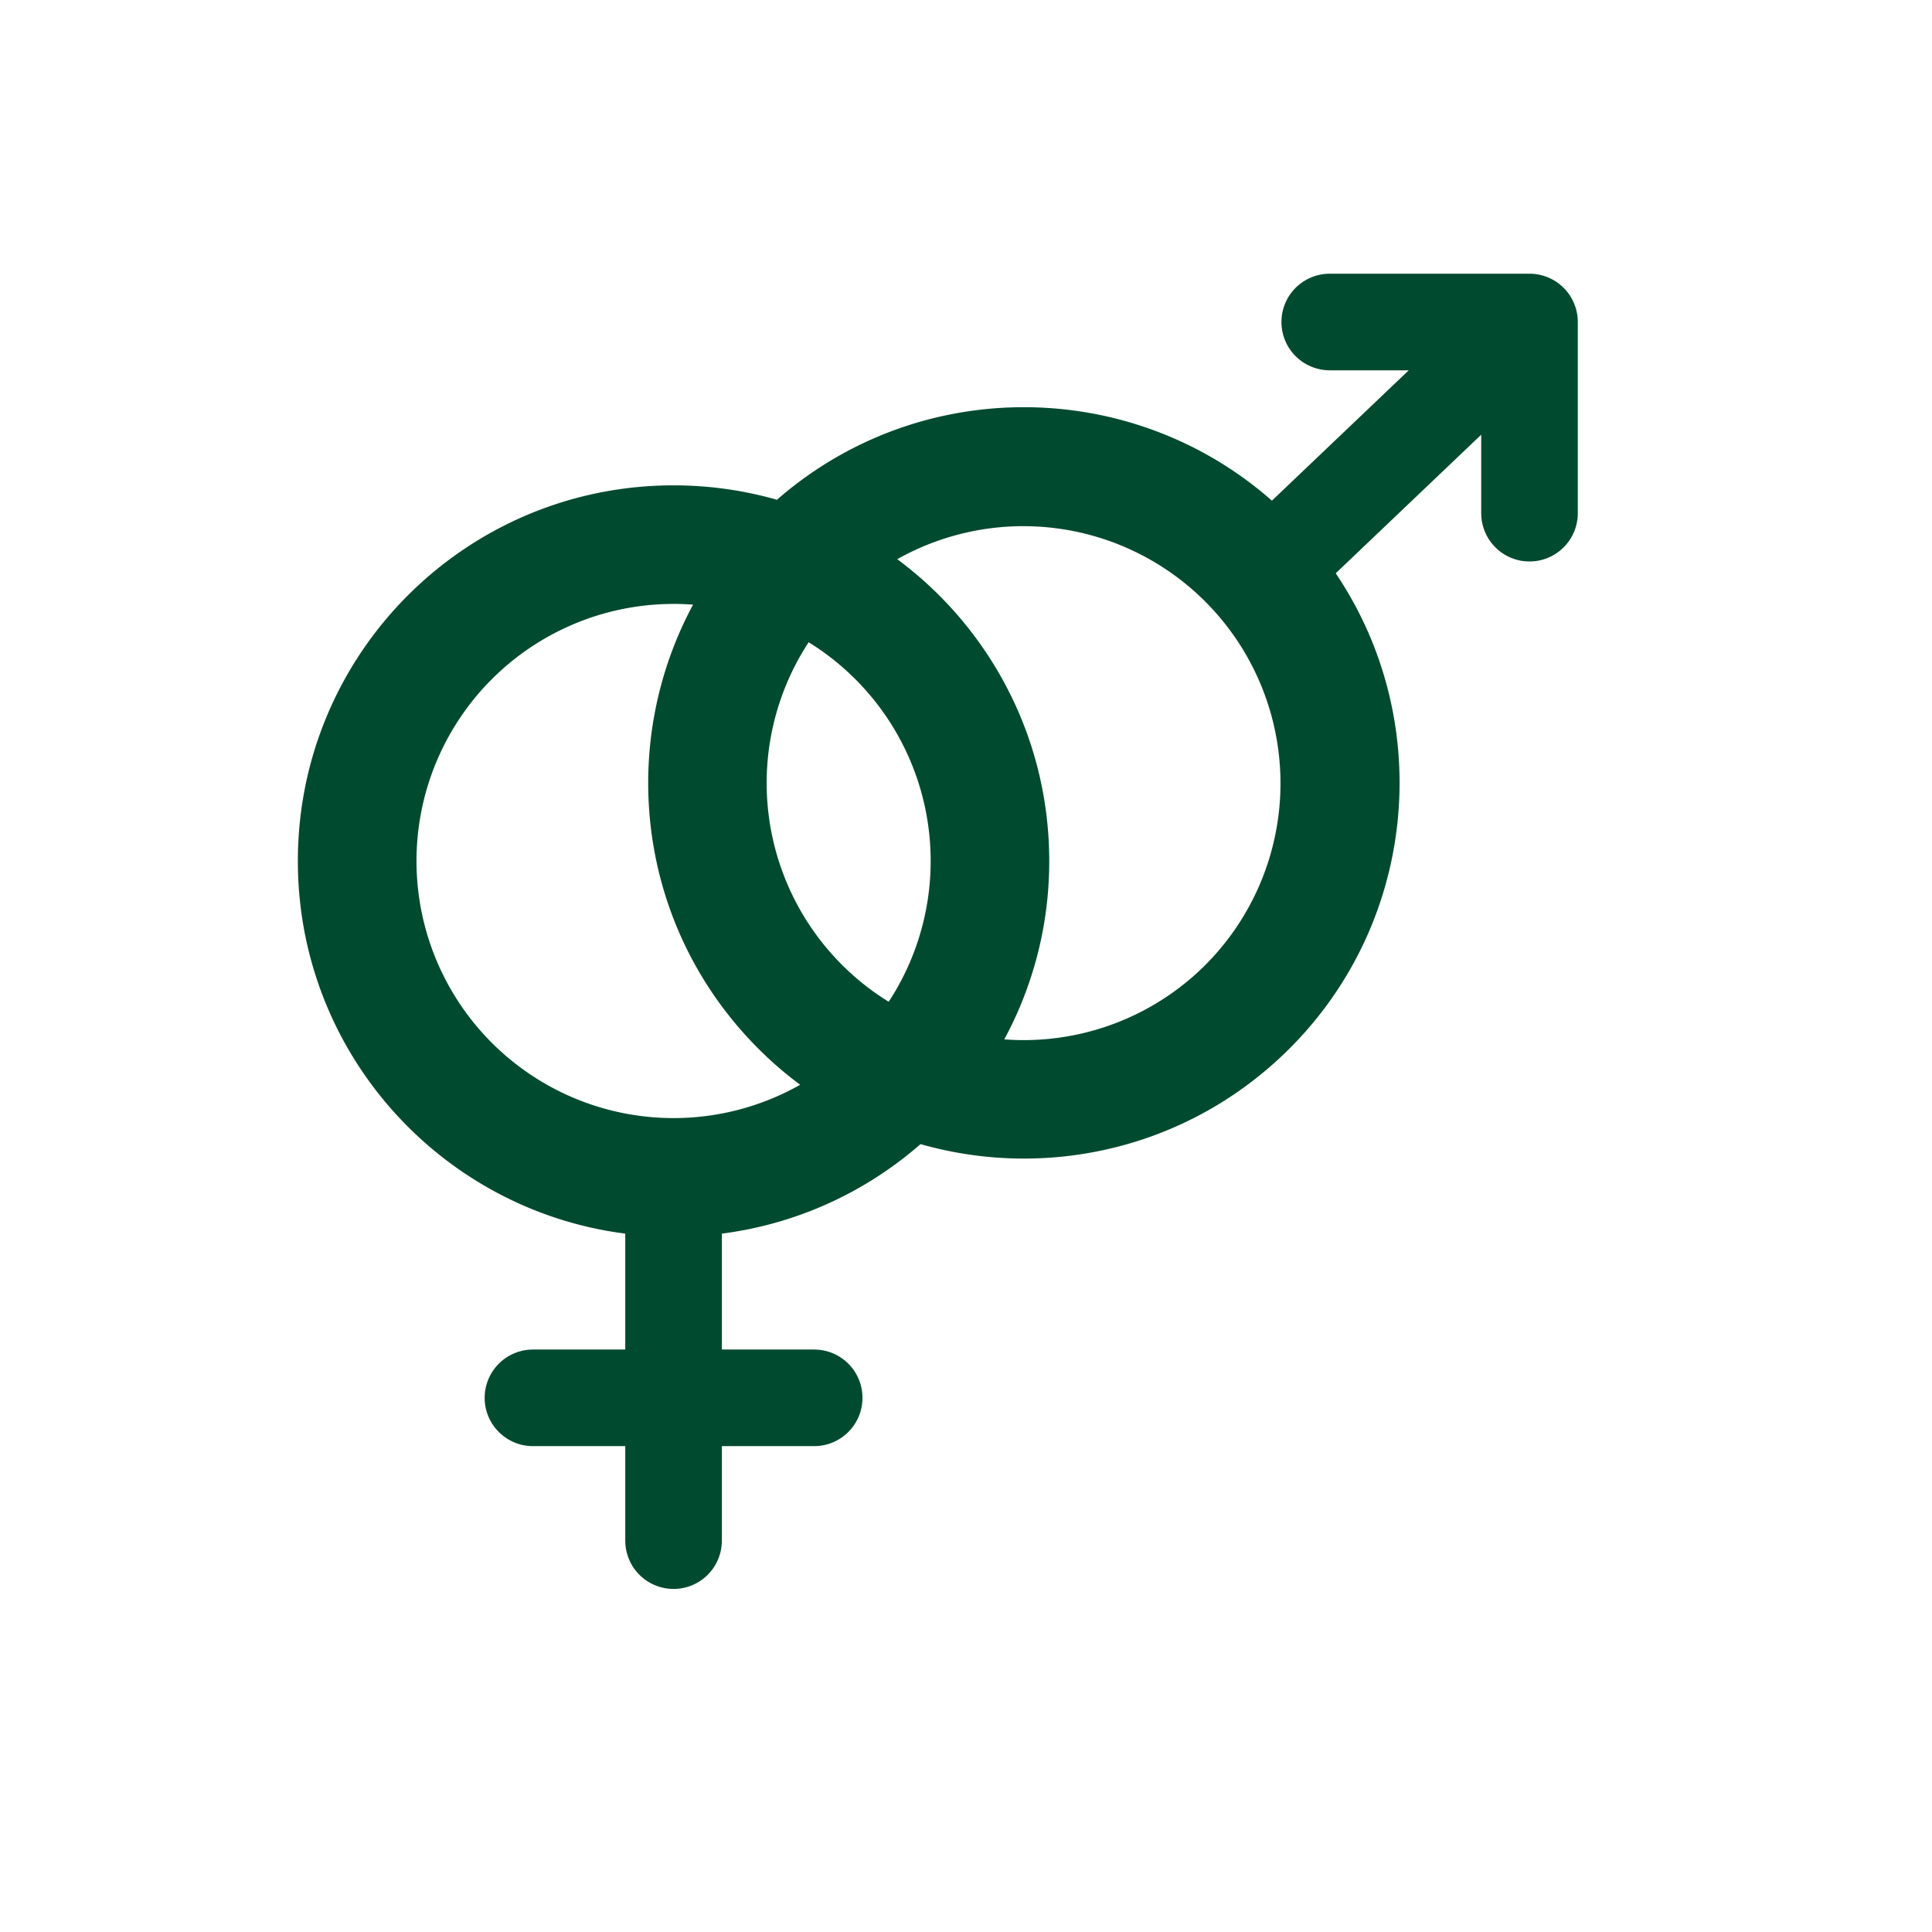 <?xml version="1.0" encoding="UTF-8"?> <svg xmlns="http://www.w3.org/2000/svg" width="60" height="60" fill="none"><path d="M22.569 18.476c-2.576 4.068-2.224 9.509 1.189 13.223 4.079 4.44 10.985 4.733 15.425.654 4.44-4.079 4.734-10.985.655-15.425-4.014-4.37-10.767-4.723-15.212-.846a12.42 12.42 0 0 1 2.159 1.078 8.736 8.736 0 0 1 10.921 13.586 8.734 8.734 0 0 1-13.053-11.458 9.513 9.513 0 0 0-2.084-.812z" fill="#004A2F" stroke="#004A2F" stroke-width="1.5"></path><path d="M39.477 17.642 47.5 10m0 0v5.937m0-5.937h-6.204" stroke="#004A2F" stroke-width="3" stroke-linecap="round" stroke-linejoin="round"></path><path d="M25.898 33.915a8.734 8.734 0 1 1 2.152-2.133c.671.339 1.38.597 2.111.77a10.866 10.866 0 0 0 1.674-5.812c0-6.03-4.888-10.917-10.918-10.917C14.887 15.823 10 20.71 10 26.74c0 6.03 4.888 10.917 10.917 10.917 2.748 0 5.258-1.014 7.177-2.69a12.446 12.446 0 0 1-2.196-1.052z" fill="#004A2F" stroke="#004A2F" stroke-width="1.5"></path><path d="M20.918 36.93v10.916m-4.367-4.435h8.734" stroke="#004A2F" stroke-width="3" stroke-linecap="round" stroke-linejoin="round"></path></svg> 